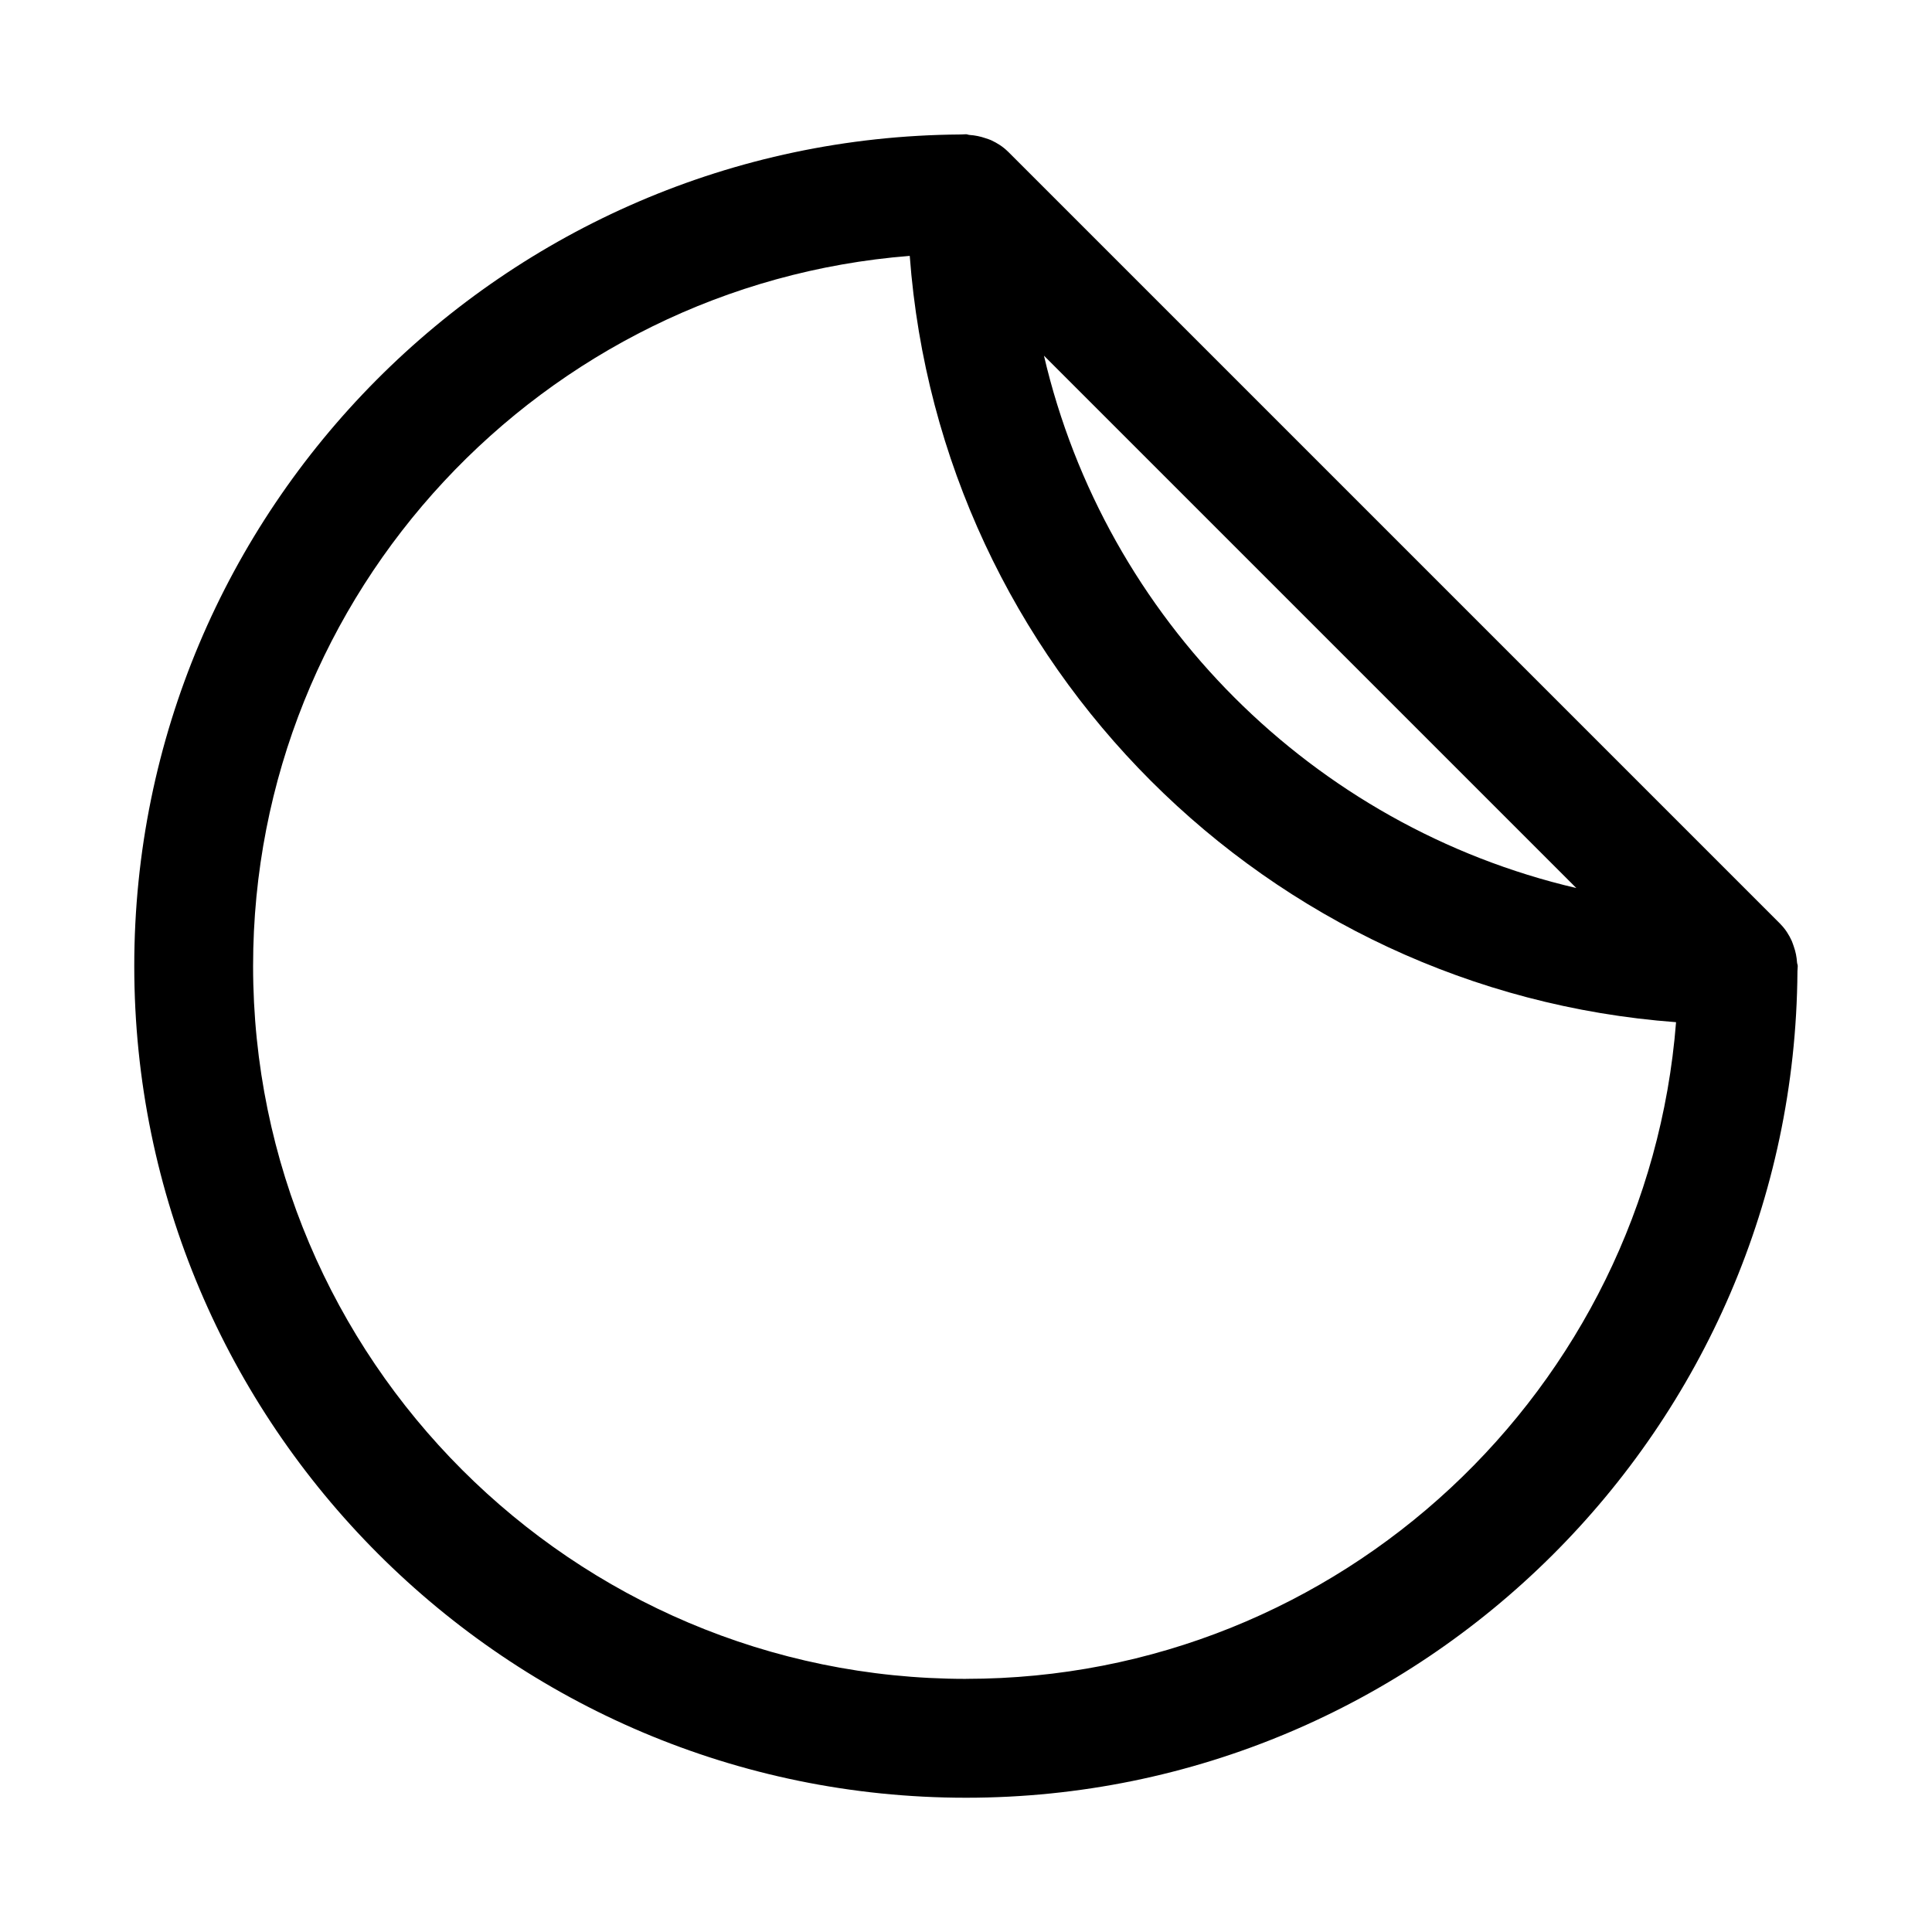 <?xml version="1.0" encoding="UTF-8"?>
<!-- Uploaded to: ICON Repo, www.svgrepo.com, Generator: ICON Repo Mixer Tools -->
<svg fill="#000000" width="800px" height="800px" version="1.1" viewBox="144 144 512 512" xmlns="http://www.w3.org/2000/svg">
 <path d="m620.34 401.41c0.016-0.473 0.078-0.941 0.078-1.414 0-0.332-0.172-0.613-0.188-0.961-0.094-1.434-0.363-2.816-0.852-4.188-0.188-0.504-0.316-0.992-0.535-1.48-0.738-1.621-1.684-3.133-2.992-4.457-0.016-0.016-0.031-0.047-0.062-0.078l-204.64-204.64s-0.016-0.016-0.031-0.016c-1.324-1.324-2.867-2.281-4.504-3.039-0.473-0.219-0.977-0.348-1.465-0.52-1.371-0.473-2.754-0.754-4.188-0.852-0.344-0.016-0.629-0.188-0.957-0.188-0.473 0-0.945 0.062-1.418 0.062h-0.125c-120.82 0.852-218.88 99.328-218.88 220.36 0 121.54 98.871 220.42 220.42 220.42 121.02 0 219.49-98.055 220.34-218.88-0.004-0.047-0.004-0.098-0.004-0.129zm-58.598-22.07c-69.762-16.281-124.82-71.32-141.08-141.08zm-161.74 209.58c-104.18 0-188.93-84.75-188.93-188.93 0-99.141 76.816-180.52 174.02-188.18 8.078 108.37 94.699 195 203.08 203.08-7.637 97.207-89.016 174.02-188.17 174.02z"/>
</svg>